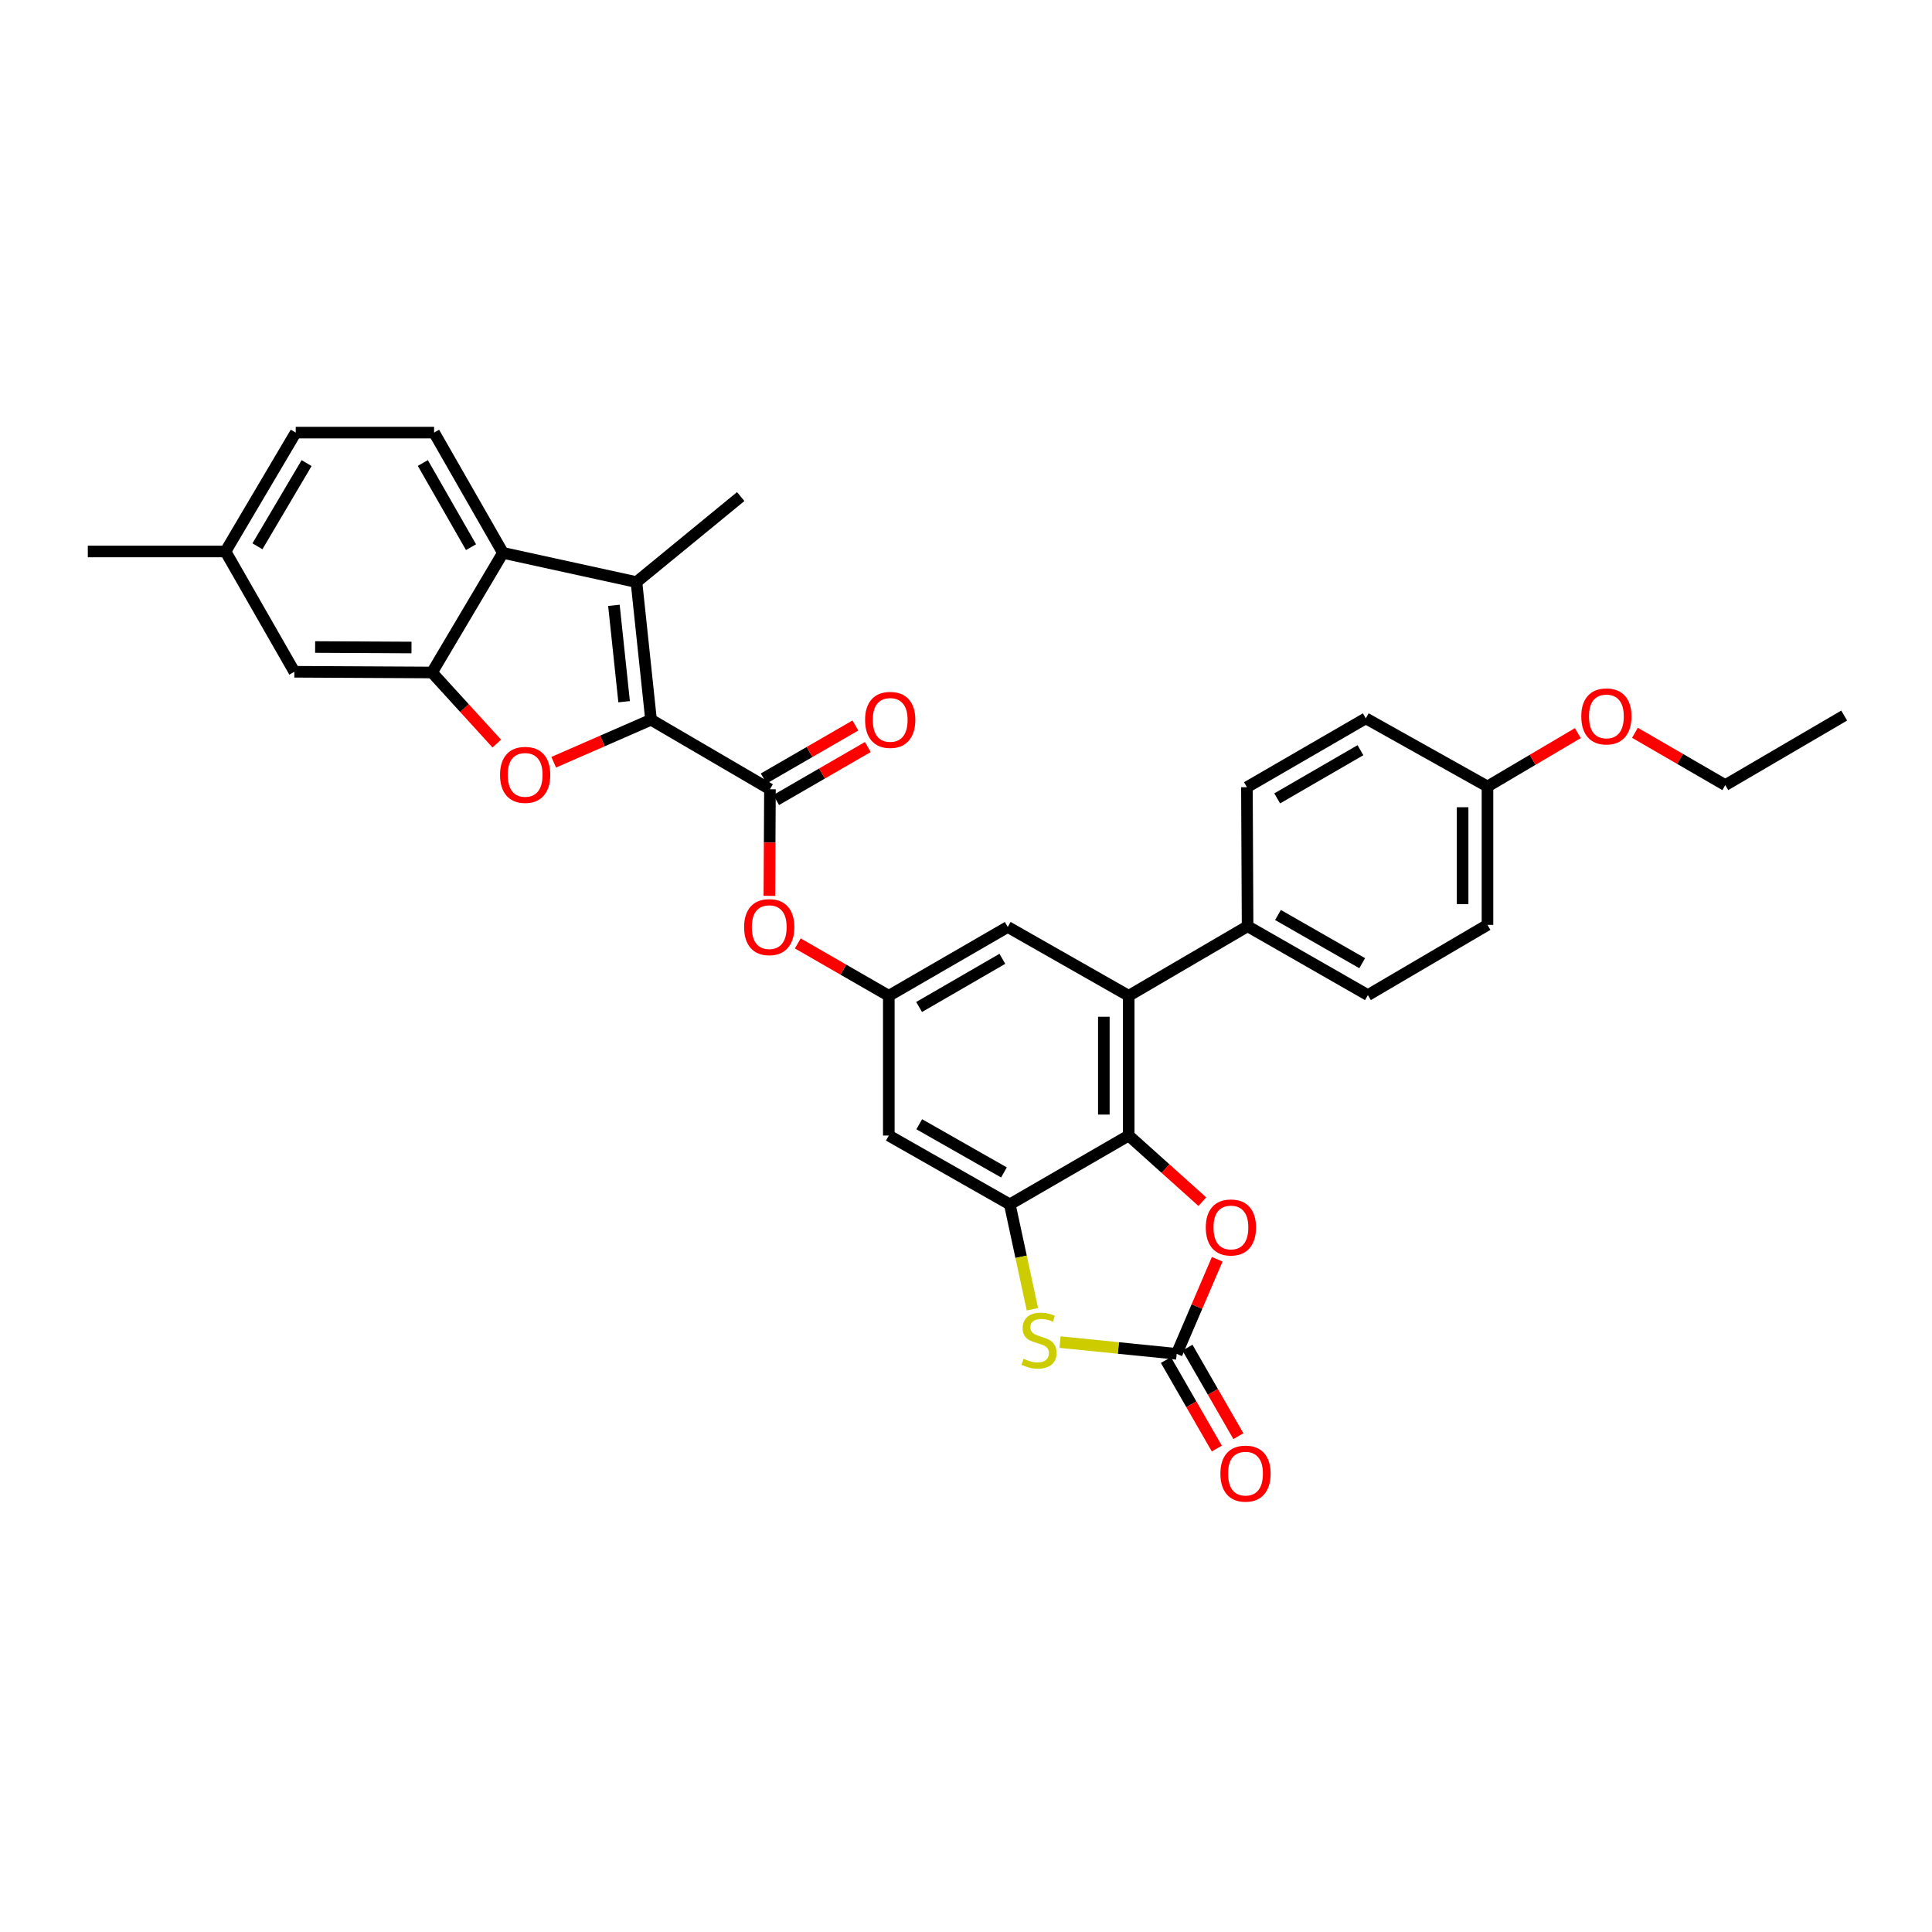 <?xml version='1.0' encoding='iso-8859-1'?>
<svg version='1.1' baseProfile='full'
              xmlns='http://www.w3.org/2000/svg'
                      xmlns:rdkit='http://www.rdkit.org/xml'
                      xmlns:xlink='http://www.w3.org/1999/xlink'
                  xml:space='preserve'
width='1000px' height='1000px' viewBox='0 0 1000 1000'>
<!-- END OF HEADER -->
<rect style='opacity:1.0;fill:#FFFFFF;stroke:none' width='1000' height='1000' x='0' y='0'> </rect>
<path class='bond-0' d='M 336.973,372.536 L 311.785,383.535' style='fill:none;fill-rule:evenodd;stroke:#000000;stroke-width:6px;stroke-linecap:butt;stroke-linejoin:miter;stroke-opacity:1' />
<path class='bond-0' d='M 311.785,383.535 L 286.597,394.535' style='fill:none;fill-rule:evenodd;stroke:#FF0000;stroke-width:6px;stroke-linecap:butt;stroke-linejoin:miter;stroke-opacity:1' />
<path class='bond-1' d='M 336.973,372.536 L 329.429,301.284' style='fill:none;fill-rule:evenodd;stroke:#000000;stroke-width:6px;stroke-linecap:butt;stroke-linejoin:miter;stroke-opacity:1' />
<path class='bond-1' d='M 323.042,363.204 L 317.762,313.327' style='fill:none;fill-rule:evenodd;stroke:#000000;stroke-width:6px;stroke-linecap:butt;stroke-linejoin:miter;stroke-opacity:1' />
<path class='bond-5' d='M 336.973,372.536 L 398.523,408.517' style='fill:none;fill-rule:evenodd;stroke:#000000;stroke-width:6px;stroke-linecap:butt;stroke-linejoin:miter;stroke-opacity:1' />
<path class='bond-6' d='M 257.14,384.878 L 240.372,366.477' style='fill:none;fill-rule:evenodd;stroke:#FF0000;stroke-width:6px;stroke-linecap:butt;stroke-linejoin:miter;stroke-opacity:1' />
<path class='bond-6' d='M 240.372,366.477 L 223.605,348.075' style='fill:none;fill-rule:evenodd;stroke:#000000;stroke-width:6px;stroke-linecap:butt;stroke-linejoin:miter;stroke-opacity:1' />
<path class='bond-8' d='M 329.429,301.284 L 260.314,286.161' style='fill:none;fill-rule:evenodd;stroke:#000000;stroke-width:6px;stroke-linecap:butt;stroke-linejoin:miter;stroke-opacity:1' />
<path class='bond-24' d='M 329.429,301.284 L 383.393,257.023' style='fill:none;fill-rule:evenodd;stroke:#000000;stroke-width:6px;stroke-linecap:butt;stroke-linejoin:miter;stroke-opacity:1' />
<path class='bond-2' d='M 584.216,587.754 L 584.216,515.421' style='fill:none;fill-rule:evenodd;stroke:#000000;stroke-width:6px;stroke-linecap:butt;stroke-linejoin:miter;stroke-opacity:1' />
<path class='bond-2' d='M 571.346,576.904 L 571.346,526.271' style='fill:none;fill-rule:evenodd;stroke:#000000;stroke-width:6px;stroke-linecap:butt;stroke-linejoin:miter;stroke-opacity:1' />
<path class='bond-9' d='M 584.216,587.754 L 603.277,604.869' style='fill:none;fill-rule:evenodd;stroke:#000000;stroke-width:6px;stroke-linecap:butt;stroke-linejoin:miter;stroke-opacity:1' />
<path class='bond-9' d='M 603.277,604.869 L 622.337,621.984' style='fill:none;fill-rule:evenodd;stroke:#FF0000;stroke-width:6px;stroke-linecap:butt;stroke-linejoin:miter;stroke-opacity:1' />
<path class='bond-34' d='M 584.216,587.754 L 522.674,623.377' style='fill:none;fill-rule:evenodd;stroke:#000000;stroke-width:6px;stroke-linecap:butt;stroke-linejoin:miter;stroke-opacity:1' />
<path class='bond-3' d='M 522.674,623.377 L 460.044,587.754' style='fill:none;fill-rule:evenodd;stroke:#000000;stroke-width:6px;stroke-linecap:butt;stroke-linejoin:miter;stroke-opacity:1' />
<path class='bond-3' d='M 519.642,606.846 L 475.802,581.91' style='fill:none;fill-rule:evenodd;stroke:#000000;stroke-width:6px;stroke-linecap:butt;stroke-linejoin:miter;stroke-opacity:1' />
<path class='bond-7' d='M 522.674,623.377 L 528.521,650.52' style='fill:none;fill-rule:evenodd;stroke:#000000;stroke-width:6px;stroke-linecap:butt;stroke-linejoin:miter;stroke-opacity:1' />
<path class='bond-7' d='M 528.521,650.52 L 534.368,677.663' style='fill:none;fill-rule:evenodd;stroke:#CCCC00;stroke-width:6px;stroke-linecap:butt;stroke-linejoin:miter;stroke-opacity:1' />
<path class='bond-4' d='M 609.049,700.75 L 578.858,697.711' style='fill:none;fill-rule:evenodd;stroke:#000000;stroke-width:6px;stroke-linecap:butt;stroke-linejoin:miter;stroke-opacity:1' />
<path class='bond-4' d='M 578.858,697.711 L 548.667,694.672' style='fill:none;fill-rule:evenodd;stroke:#CCCC00;stroke-width:6px;stroke-linecap:butt;stroke-linejoin:miter;stroke-opacity:1' />
<path class='bond-18' d='M 603.472,703.959 L 616.65,726.864' style='fill:none;fill-rule:evenodd;stroke:#000000;stroke-width:6px;stroke-linecap:butt;stroke-linejoin:miter;stroke-opacity:1' />
<path class='bond-18' d='M 616.65,726.864 L 629.828,749.768' style='fill:none;fill-rule:evenodd;stroke:#FF0000;stroke-width:6px;stroke-linecap:butt;stroke-linejoin:miter;stroke-opacity:1' />
<path class='bond-18' d='M 614.627,697.541 L 627.806,720.445' style='fill:none;fill-rule:evenodd;stroke:#000000;stroke-width:6px;stroke-linecap:butt;stroke-linejoin:miter;stroke-opacity:1' />
<path class='bond-18' d='M 627.806,720.445 L 640.984,743.35' style='fill:none;fill-rule:evenodd;stroke:#FF0000;stroke-width:6px;stroke-linecap:butt;stroke-linejoin:miter;stroke-opacity:1' />
<path class='bond-35' d='M 609.049,700.75 L 619.538,676.272' style='fill:none;fill-rule:evenodd;stroke:#000000;stroke-width:6px;stroke-linecap:butt;stroke-linejoin:miter;stroke-opacity:1' />
<path class='bond-35' d='M 619.538,676.272 L 630.027,651.795' style='fill:none;fill-rule:evenodd;stroke:#FF0000;stroke-width:6px;stroke-linecap:butt;stroke-linejoin:miter;stroke-opacity:1' />
<path class='bond-13' d='M 398.523,408.517 L 398.379,436.106' style='fill:none;fill-rule:evenodd;stroke:#000000;stroke-width:6px;stroke-linecap:butt;stroke-linejoin:miter;stroke-opacity:1' />
<path class='bond-13' d='M 398.379,436.106 L 398.235,463.696' style='fill:none;fill-rule:evenodd;stroke:#FF0000;stroke-width:6px;stroke-linecap:butt;stroke-linejoin:miter;stroke-opacity:1' />
<path class='bond-19' d='M 401.743,414.088 L 425.466,400.375' style='fill:none;fill-rule:evenodd;stroke:#000000;stroke-width:6px;stroke-linecap:butt;stroke-linejoin:miter;stroke-opacity:1' />
<path class='bond-19' d='M 425.466,400.375 L 449.189,386.662' style='fill:none;fill-rule:evenodd;stroke:#FF0000;stroke-width:6px;stroke-linecap:butt;stroke-linejoin:miter;stroke-opacity:1' />
<path class='bond-19' d='M 395.302,402.945 L 419.025,389.232' style='fill:none;fill-rule:evenodd;stroke:#000000;stroke-width:6px;stroke-linecap:butt;stroke-linejoin:miter;stroke-opacity:1' />
<path class='bond-19' d='M 419.025,389.232 L 442.748,375.519' style='fill:none;fill-rule:evenodd;stroke:#FF0000;stroke-width:6px;stroke-linecap:butt;stroke-linejoin:miter;stroke-opacity:1' />
<path class='bond-17' d='M 223.605,348.075 L 152.359,347.711' style='fill:none;fill-rule:evenodd;stroke:#000000;stroke-width:6px;stroke-linecap:butt;stroke-linejoin:miter;stroke-opacity:1' />
<path class='bond-17' d='M 212.984,335.15 L 163.112,334.895' style='fill:none;fill-rule:evenodd;stroke:#000000;stroke-width:6px;stroke-linecap:butt;stroke-linejoin:miter;stroke-opacity:1' />
<path class='bond-32' d='M 223.605,348.075 L 260.314,286.161' style='fill:none;fill-rule:evenodd;stroke:#000000;stroke-width:6px;stroke-linecap:butt;stroke-linejoin:miter;stroke-opacity:1' />
<path class='bond-14' d='M 260.314,286.161 L 224.684,223.917' style='fill:none;fill-rule:evenodd;stroke:#000000;stroke-width:6px;stroke-linecap:butt;stroke-linejoin:miter;stroke-opacity:1' />
<path class='bond-14' d='M 243.8,283.218 L 218.859,239.648' style='fill:none;fill-rule:evenodd;stroke:#000000;stroke-width:6px;stroke-linecap:butt;stroke-linejoin:miter;stroke-opacity:1' />
<path class='bond-10' d='M 584.216,515.421 L 521.608,479.798' style='fill:none;fill-rule:evenodd;stroke:#000000;stroke-width:6px;stroke-linecap:butt;stroke-linejoin:miter;stroke-opacity:1' />
<path class='bond-16' d='M 584.216,515.421 L 645.752,479.426' style='fill:none;fill-rule:evenodd;stroke:#000000;stroke-width:6px;stroke-linecap:butt;stroke-linejoin:miter;stroke-opacity:1' />
<path class='bond-11' d='M 460.044,587.754 L 460.044,515.421' style='fill:none;fill-rule:evenodd;stroke:#000000;stroke-width:6px;stroke-linecap:butt;stroke-linejoin:miter;stroke-opacity:1' />
<path class='bond-12' d='M 460.044,515.421 L 436.49,501.865' style='fill:none;fill-rule:evenodd;stroke:#000000;stroke-width:6px;stroke-linecap:butt;stroke-linejoin:miter;stroke-opacity:1' />
<path class='bond-12' d='M 436.49,501.865 L 412.936,488.308' style='fill:none;fill-rule:evenodd;stroke:#FF0000;stroke-width:6px;stroke-linecap:butt;stroke-linejoin:miter;stroke-opacity:1' />
<path class='bond-15' d='M 460.044,515.421 L 521.608,479.798' style='fill:none;fill-rule:evenodd;stroke:#000000;stroke-width:6px;stroke-linecap:butt;stroke-linejoin:miter;stroke-opacity:1' />
<path class='bond-15' d='M 475.725,521.218 L 518.82,496.282' style='fill:none;fill-rule:evenodd;stroke:#000000;stroke-width:6px;stroke-linecap:butt;stroke-linejoin:miter;stroke-opacity:1' />
<path class='bond-22' d='M 224.684,223.917 L 153.067,223.917' style='fill:none;fill-rule:evenodd;stroke:#000000;stroke-width:6px;stroke-linecap:butt;stroke-linejoin:miter;stroke-opacity:1' />
<path class='bond-20' d='M 645.752,479.426 L 708.024,515.064' style='fill:none;fill-rule:evenodd;stroke:#000000;stroke-width:6px;stroke-linecap:butt;stroke-linejoin:miter;stroke-opacity:1' />
<path class='bond-20' d='M 661.486,473.601 L 705.076,498.547' style='fill:none;fill-rule:evenodd;stroke:#000000;stroke-width:6px;stroke-linecap:butt;stroke-linejoin:miter;stroke-opacity:1' />
<path class='bond-21' d='M 645.752,479.426 L 645.402,407.451' style='fill:none;fill-rule:evenodd;stroke:#000000;stroke-width:6px;stroke-linecap:butt;stroke-linejoin:miter;stroke-opacity:1' />
<path class='bond-23' d='M 152.359,347.711 L 116.715,285.446' style='fill:none;fill-rule:evenodd;stroke:#000000;stroke-width:6px;stroke-linecap:butt;stroke-linejoin:miter;stroke-opacity:1' />
<path class='bond-27' d='M 708.024,515.064 L 769.917,478.719' style='fill:none;fill-rule:evenodd;stroke:#000000;stroke-width:6px;stroke-linecap:butt;stroke-linejoin:miter;stroke-opacity:1' />
<path class='bond-26' d='M 645.402,407.451 L 706.944,371.814' style='fill:none;fill-rule:evenodd;stroke:#000000;stroke-width:6px;stroke-linecap:butt;stroke-linejoin:miter;stroke-opacity:1' />
<path class='bond-26' d='M 661.083,413.244 L 704.163,388.298' style='fill:none;fill-rule:evenodd;stroke:#000000;stroke-width:6px;stroke-linecap:butt;stroke-linejoin:miter;stroke-opacity:1' />
<path class='bond-33' d='M 153.067,223.917 L 116.715,285.446' style='fill:none;fill-rule:evenodd;stroke:#000000;stroke-width:6px;stroke-linecap:butt;stroke-linejoin:miter;stroke-opacity:1' />
<path class='bond-33' d='M 158.695,239.693 L 133.248,282.763' style='fill:none;fill-rule:evenodd;stroke:#000000;stroke-width:6px;stroke-linecap:butt;stroke-linejoin:miter;stroke-opacity:1' />
<path class='bond-29' d='M 116.715,285.446 L 45.455,285.446' style='fill:none;fill-rule:evenodd;stroke:#000000;stroke-width:6px;stroke-linecap:butt;stroke-linejoin:miter;stroke-opacity:1' />
<path class='bond-25' d='M 769.917,407.08 L 706.944,371.814' style='fill:none;fill-rule:evenodd;stroke:#000000;stroke-width:6px;stroke-linecap:butt;stroke-linejoin:miter;stroke-opacity:1' />
<path class='bond-28' d='M 769.917,407.08 L 793.299,393.273' style='fill:none;fill-rule:evenodd;stroke:#000000;stroke-width:6px;stroke-linecap:butt;stroke-linejoin:miter;stroke-opacity:1' />
<path class='bond-28' d='M 793.299,393.273 L 816.68,379.466' style='fill:none;fill-rule:evenodd;stroke:#FF0000;stroke-width:6px;stroke-linecap:butt;stroke-linejoin:miter;stroke-opacity:1' />
<path class='bond-36' d='M 769.917,407.08 L 769.917,478.719' style='fill:none;fill-rule:evenodd;stroke:#000000;stroke-width:6px;stroke-linecap:butt;stroke-linejoin:miter;stroke-opacity:1' />
<path class='bond-36' d='M 757.047,417.825 L 757.047,467.973' style='fill:none;fill-rule:evenodd;stroke:#000000;stroke-width:6px;stroke-linecap:butt;stroke-linejoin:miter;stroke-opacity:1' />
<path class='bond-30' d='M 846.245,379.293 L 869.624,392.832' style='fill:none;fill-rule:evenodd;stroke:#FF0000;stroke-width:6px;stroke-linecap:butt;stroke-linejoin:miter;stroke-opacity:1' />
<path class='bond-30' d='M 869.624,392.832 L 893.003,406.372' style='fill:none;fill-rule:evenodd;stroke:#000000;stroke-width:6px;stroke-linecap:butt;stroke-linejoin:miter;stroke-opacity:1' />
<path class='bond-31' d='M 893.003,406.372 L 954.545,370.377' style='fill:none;fill-rule:evenodd;stroke:#000000;stroke-width:6px;stroke-linecap:butt;stroke-linejoin:miter;stroke-opacity:1' />
<path  class='atom-1' d='M 258.819 401.068
Q 258.819 394.268, 262.179 390.468
Q 265.539 386.668, 271.819 386.668
Q 278.099 386.668, 281.459 390.468
Q 284.819 394.268, 284.819 401.068
Q 284.819 407.948, 281.419 411.868
Q 278.019 415.748, 271.819 415.748
Q 265.579 415.748, 262.179 411.868
Q 258.819 407.988, 258.819 401.068
M 271.819 412.548
Q 276.139 412.548, 278.459 409.668
Q 280.819 406.748, 280.819 401.068
Q 280.819 395.508, 278.459 392.708
Q 276.139 389.868, 271.819 389.868
Q 267.499 389.868, 265.139 392.668
Q 262.819 395.468, 262.819 401.068
Q 262.819 406.788, 265.139 409.668
Q 267.499 412.548, 271.819 412.548
' fill='#FF0000'/>
<path  class='atom-8' d='M 529.797 703.298
Q 530.117 703.418, 531.437 703.978
Q 532.757 704.538, 534.197 704.898
Q 535.677 705.218, 537.117 705.218
Q 539.797 705.218, 541.357 703.938
Q 542.917 702.618, 542.917 700.338
Q 542.917 698.778, 542.117 697.818
Q 541.357 696.858, 540.157 696.338
Q 538.957 695.818, 536.957 695.218
Q 534.437 694.458, 532.917 693.738
Q 531.437 693.018, 530.357 691.498
Q 529.317 689.978, 529.317 687.418
Q 529.317 683.858, 531.717 681.658
Q 534.157 679.458, 538.957 679.458
Q 542.237 679.458, 545.957 681.018
L 545.037 684.098
Q 541.637 682.698, 539.077 682.698
Q 536.317 682.698, 534.797 683.858
Q 533.277 684.978, 533.317 686.938
Q 533.317 688.458, 534.077 689.378
Q 534.877 690.298, 535.997 690.818
Q 537.157 691.338, 539.077 691.938
Q 541.637 692.738, 543.157 693.538
Q 544.677 694.338, 545.757 695.978
Q 546.877 697.578, 546.877 700.338
Q 546.877 704.258, 544.237 706.378
Q 541.637 708.458, 537.277 708.458
Q 534.757 708.458, 532.837 707.898
Q 530.957 707.378, 528.717 706.458
L 529.797 703.298
' fill='#CCCC00'/>
<path  class='atom-10' d='M 624.114 635.333
Q 624.114 628.533, 627.474 624.733
Q 630.834 620.933, 637.114 620.933
Q 643.394 620.933, 646.754 624.733
Q 650.114 628.533, 650.114 635.333
Q 650.114 642.213, 646.714 646.133
Q 643.314 650.013, 637.114 650.013
Q 630.874 650.013, 627.474 646.133
Q 624.114 642.253, 624.114 635.333
M 637.114 646.813
Q 641.434 646.813, 643.754 643.933
Q 646.114 641.013, 646.114 635.333
Q 646.114 629.773, 643.754 626.973
Q 641.434 624.133, 637.114 624.133
Q 632.794 624.133, 630.434 626.933
Q 628.114 629.733, 628.114 635.333
Q 628.114 641.053, 630.434 643.933
Q 632.794 646.813, 637.114 646.813
' fill='#FF0000'/>
<path  class='atom-14' d='M 385.151 479.878
Q 385.151 473.078, 388.511 469.278
Q 391.871 465.478, 398.151 465.478
Q 404.431 465.478, 407.791 469.278
Q 411.151 473.078, 411.151 479.878
Q 411.151 486.758, 407.751 490.678
Q 404.351 494.558, 398.151 494.558
Q 391.911 494.558, 388.511 490.678
Q 385.151 486.798, 385.151 479.878
M 398.151 491.358
Q 402.471 491.358, 404.791 488.478
Q 407.151 485.558, 407.151 479.878
Q 407.151 474.318, 404.791 471.518
Q 402.471 468.678, 398.151 468.678
Q 393.831 468.678, 391.471 471.478
Q 389.151 474.278, 389.151 479.878
Q 389.151 485.598, 391.471 488.478
Q 393.831 491.358, 398.151 491.358
' fill='#FF0000'/>
<path  class='atom-19' d='M 631.672 762.745
Q 631.672 755.945, 635.032 752.145
Q 638.392 748.345, 644.672 748.345
Q 650.952 748.345, 654.312 752.145
Q 657.672 755.945, 657.672 762.745
Q 657.672 769.625, 654.272 773.545
Q 650.872 777.425, 644.672 777.425
Q 638.432 777.425, 635.032 773.545
Q 631.672 769.665, 631.672 762.745
M 644.672 774.225
Q 648.992 774.225, 651.312 771.345
Q 653.672 768.425, 653.672 762.745
Q 653.672 757.185, 651.312 754.385
Q 648.992 751.545, 644.672 751.545
Q 640.352 751.545, 637.992 754.345
Q 635.672 757.145, 635.672 762.745
Q 635.672 768.465, 637.992 771.345
Q 640.352 774.225, 644.672 774.225
' fill='#FF0000'/>
<path  class='atom-20' d='M 447.766 372.616
Q 447.766 365.816, 451.126 362.016
Q 454.486 358.216, 460.766 358.216
Q 467.046 358.216, 470.406 362.016
Q 473.766 365.816, 473.766 372.616
Q 473.766 379.496, 470.366 383.416
Q 466.966 387.296, 460.766 387.296
Q 454.526 387.296, 451.126 383.416
Q 447.766 379.536, 447.766 372.616
M 460.766 384.096
Q 465.086 384.096, 467.406 381.216
Q 469.766 378.296, 469.766 372.616
Q 469.766 367.056, 467.406 364.256
Q 465.086 361.416, 460.766 361.416
Q 456.446 361.416, 454.086 364.216
Q 451.766 367.016, 451.766 372.616
Q 451.766 378.336, 454.086 381.216
Q 456.446 384.096, 460.766 384.096
' fill='#FF0000'/>
<path  class='atom-29' d='M 818.467 370.815
Q 818.467 364.015, 821.827 360.215
Q 825.187 356.415, 831.467 356.415
Q 837.747 356.415, 841.107 360.215
Q 844.467 364.015, 844.467 370.815
Q 844.467 377.695, 841.067 381.615
Q 837.667 385.495, 831.467 385.495
Q 825.227 385.495, 821.827 381.615
Q 818.467 377.735, 818.467 370.815
M 831.467 382.295
Q 835.787 382.295, 838.107 379.415
Q 840.467 376.495, 840.467 370.815
Q 840.467 365.255, 838.107 362.455
Q 835.787 359.615, 831.467 359.615
Q 827.147 359.615, 824.787 362.415
Q 822.467 365.215, 822.467 370.815
Q 822.467 376.535, 824.787 379.415
Q 827.147 382.295, 831.467 382.295
' fill='#FF0000'/>
</svg>
